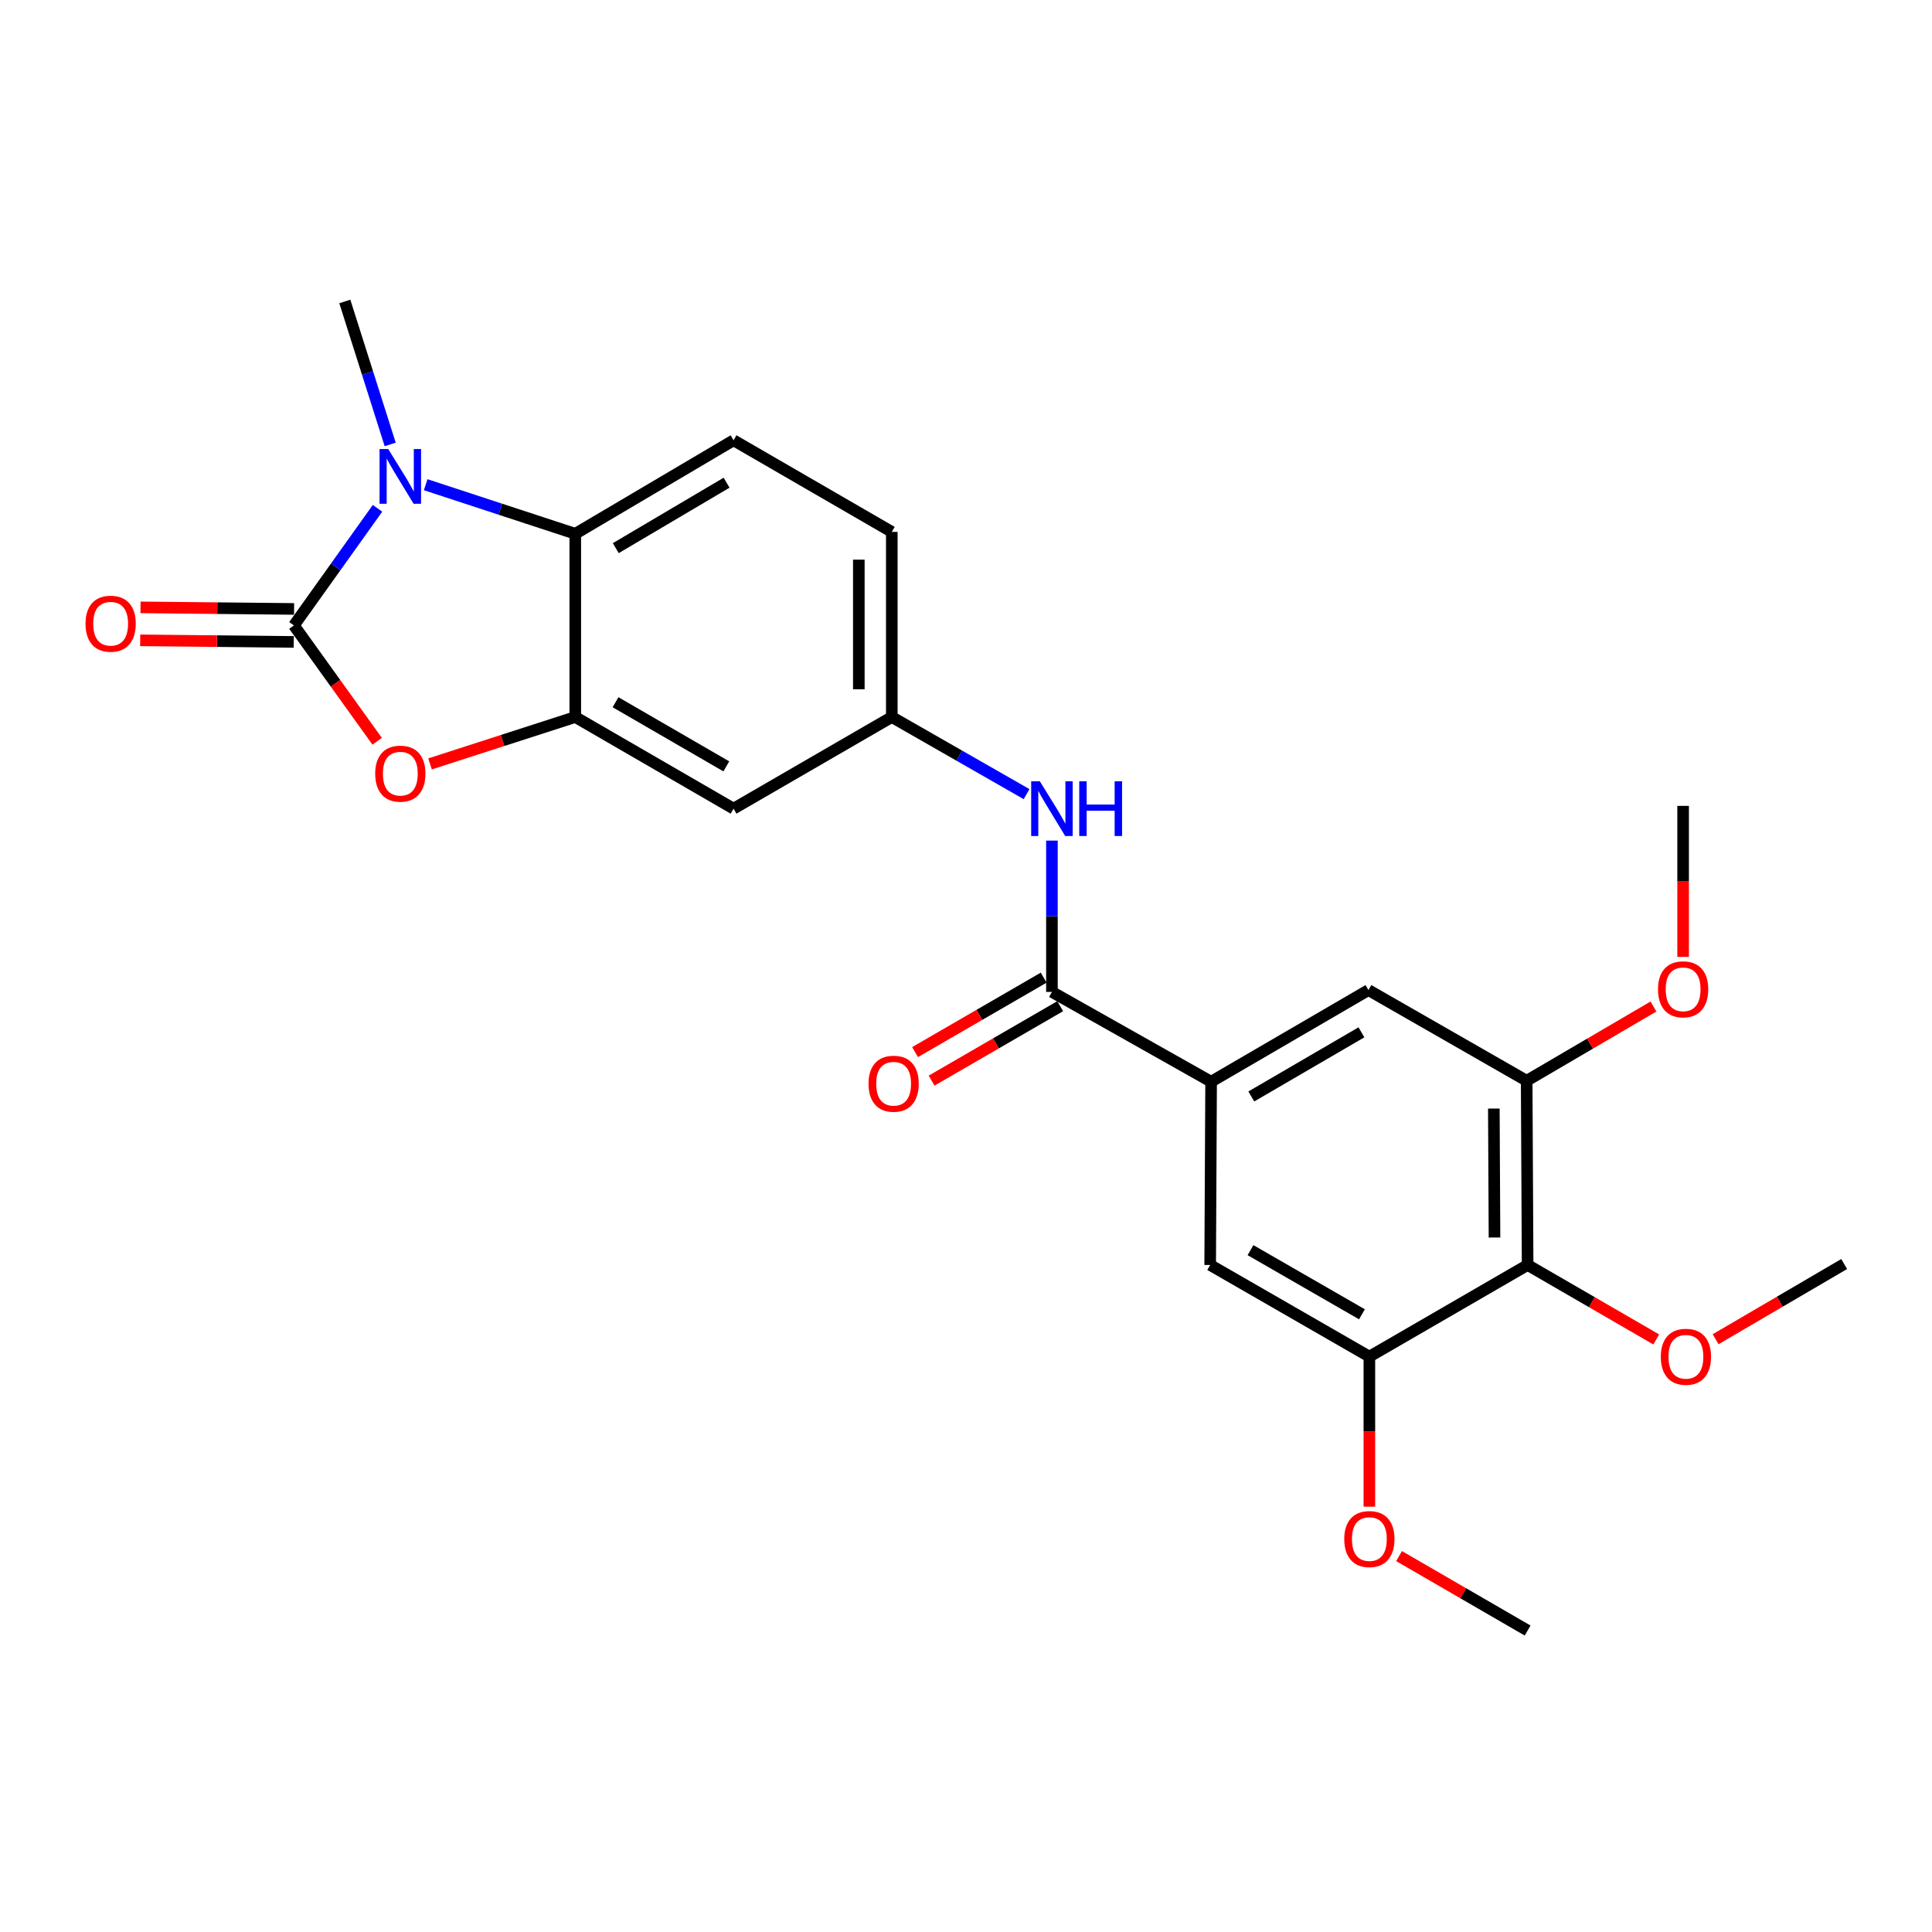 <?xml version='1.0' encoding='iso-8859-1'?>
<svg version='1.1' baseProfile='full'
              xmlns='http://www.w3.org/2000/svg'
                      xmlns:rdkit='http://www.rdkit.org/xml'
                      xmlns:xlink='http://www.w3.org/1999/xlink'
                  xml:space='preserve'
width='1000px' height='1000px' viewBox='0 0 1000 1000'>
<!-- END OF HEADER -->
<rect style='opacity:1.0;fill:#FFFFFF;stroke:none' width='1000' height='1000' x='0' y='0'> </rect>
<path class='bond-0' d='M 152.129,323.717 L 173.766,293.413' style='fill:none;fill-rule:evenodd;stroke:#000000;stroke-width:6px;stroke-linecap:butt;stroke-linejoin:miter;stroke-opacity:1' />
<path class='bond-0' d='M 173.766,293.413 L 195.403,263.109' style='fill:none;fill-rule:evenodd;stroke:#0000FF;stroke-width:6px;stroke-linecap:butt;stroke-linejoin:miter;stroke-opacity:1' />
<path class='bond-1' d='M 152.129,323.717 L 173.675,353.7' style='fill:none;fill-rule:evenodd;stroke:#000000;stroke-width:6px;stroke-linecap:butt;stroke-linejoin:miter;stroke-opacity:1' />
<path class='bond-1' d='M 173.675,353.7 L 195.22,383.683' style='fill:none;fill-rule:evenodd;stroke:#FF0000;stroke-width:6px;stroke-linecap:butt;stroke-linejoin:miter;stroke-opacity:1' />
<path class='bond-14' d='M 152.216,315.185 L 112.473,314.78' style='fill:none;fill-rule:evenodd;stroke:#000000;stroke-width:6px;stroke-linecap:butt;stroke-linejoin:miter;stroke-opacity:1' />
<path class='bond-14' d='M 112.473,314.78 L 72.729,314.375' style='fill:none;fill-rule:evenodd;stroke:#FF0000;stroke-width:6px;stroke-linecap:butt;stroke-linejoin:miter;stroke-opacity:1' />
<path class='bond-14' d='M 152.042,332.25 L 112.299,331.845' style='fill:none;fill-rule:evenodd;stroke:#000000;stroke-width:6px;stroke-linecap:butt;stroke-linejoin:miter;stroke-opacity:1' />
<path class='bond-14' d='M 112.299,331.845 L 72.555,331.44' style='fill:none;fill-rule:evenodd;stroke:#FF0000;stroke-width:6px;stroke-linecap:butt;stroke-linejoin:miter;stroke-opacity:1' />
<path class='bond-3' d='M 220.328,250.884 L 259.044,263.583' style='fill:none;fill-rule:evenodd;stroke:#0000FF;stroke-width:6px;stroke-linecap:butt;stroke-linejoin:miter;stroke-opacity:1' />
<path class='bond-3' d='M 259.044,263.583 L 297.759,276.283' style='fill:none;fill-rule:evenodd;stroke:#000000;stroke-width:6px;stroke-linecap:butt;stroke-linejoin:miter;stroke-opacity:1' />
<path class='bond-19' d='M 201.959,230.044 L 190.218,193.039' style='fill:none;fill-rule:evenodd;stroke:#0000FF;stroke-width:6px;stroke-linecap:butt;stroke-linejoin:miter;stroke-opacity:1' />
<path class='bond-19' d='M 190.218,193.039 L 178.477,156.034' style='fill:none;fill-rule:evenodd;stroke:#000000;stroke-width:6px;stroke-linecap:butt;stroke-linejoin:miter;stroke-opacity:1' />
<path class='bond-2' d='M 222.584,395.399 L 260.172,383.266' style='fill:none;fill-rule:evenodd;stroke:#FF0000;stroke-width:6px;stroke-linecap:butt;stroke-linejoin:miter;stroke-opacity:1' />
<path class='bond-2' d='M 260.172,383.266 L 297.759,371.133' style='fill:none;fill-rule:evenodd;stroke:#000000;stroke-width:6px;stroke-linecap:butt;stroke-linejoin:miter;stroke-opacity:1' />
<path class='bond-10' d='M 297.759,371.133 L 379.686,418.557' style='fill:none;fill-rule:evenodd;stroke:#000000;stroke-width:6px;stroke-linecap:butt;stroke-linejoin:miter;stroke-opacity:1' />
<path class='bond-10' d='M 318.598,363.476 L 375.947,396.674' style='fill:none;fill-rule:evenodd;stroke:#000000;stroke-width:6px;stroke-linecap:butt;stroke-linejoin:miter;stroke-opacity:1' />
<path class='bond-25' d='M 297.759,371.133 L 297.759,276.283' style='fill:none;fill-rule:evenodd;stroke:#000000;stroke-width:6px;stroke-linecap:butt;stroke-linejoin:miter;stroke-opacity:1' />
<path class='bond-13' d='M 297.759,276.283 L 379.686,227.892' style='fill:none;fill-rule:evenodd;stroke:#000000;stroke-width:6px;stroke-linecap:butt;stroke-linejoin:miter;stroke-opacity:1' />
<path class='bond-13' d='M 318.728,283.719 L 376.076,249.845' style='fill:none;fill-rule:evenodd;stroke:#000000;stroke-width:6px;stroke-linecap:butt;stroke-linejoin:miter;stroke-opacity:1' />
<path class='bond-4' d='M 544.477,513.416 L 544.477,474.252' style='fill:none;fill-rule:evenodd;stroke:#000000;stroke-width:6px;stroke-linecap:butt;stroke-linejoin:miter;stroke-opacity:1' />
<path class='bond-4' d='M 544.477,474.252 L 544.477,435.089' style='fill:none;fill-rule:evenodd;stroke:#0000FF;stroke-width:6px;stroke-linecap:butt;stroke-linejoin:miter;stroke-opacity:1' />
<path class='bond-5' d='M 544.477,513.416 L 626.868,559.892' style='fill:none;fill-rule:evenodd;stroke:#000000;stroke-width:6px;stroke-linecap:butt;stroke-linejoin:miter;stroke-opacity:1' />
<path class='bond-16' d='M 540.202,506.031 L 506.918,525.3' style='fill:none;fill-rule:evenodd;stroke:#000000;stroke-width:6px;stroke-linecap:butt;stroke-linejoin:miter;stroke-opacity:1' />
<path class='bond-16' d='M 506.918,525.3 L 473.633,544.569' style='fill:none;fill-rule:evenodd;stroke:#FF0000;stroke-width:6px;stroke-linecap:butt;stroke-linejoin:miter;stroke-opacity:1' />
<path class='bond-16' d='M 548.753,520.801 L 515.468,540.07' style='fill:none;fill-rule:evenodd;stroke:#000000;stroke-width:6px;stroke-linecap:butt;stroke-linejoin:miter;stroke-opacity:1' />
<path class='bond-16' d='M 515.468,540.07 L 482.184,559.338' style='fill:none;fill-rule:evenodd;stroke:#FF0000;stroke-width:6px;stroke-linecap:butt;stroke-linejoin:miter;stroke-opacity:1' />
<path class='bond-11' d='M 626.868,559.892 L 626.385,654.751' style='fill:none;fill-rule:evenodd;stroke:#000000;stroke-width:6px;stroke-linecap:butt;stroke-linejoin:miter;stroke-opacity:1' />
<path class='bond-12' d='M 626.868,559.892 L 708.302,512.468' style='fill:none;fill-rule:evenodd;stroke:#000000;stroke-width:6px;stroke-linecap:butt;stroke-linejoin:miter;stroke-opacity:1' />
<path class='bond-12' d='M 647.672,567.526 L 704.675,534.329' style='fill:none;fill-rule:evenodd;stroke:#000000;stroke-width:6px;stroke-linecap:butt;stroke-linejoin:miter;stroke-opacity:1' />
<path class='bond-6' d='M 790.693,654.751 L 790.2,559.399' style='fill:none;fill-rule:evenodd;stroke:#000000;stroke-width:6px;stroke-linecap:butt;stroke-linejoin:miter;stroke-opacity:1' />
<path class='bond-6' d='M 773.553,640.536 L 773.208,573.79' style='fill:none;fill-rule:evenodd;stroke:#000000;stroke-width:6px;stroke-linecap:butt;stroke-linejoin:miter;stroke-opacity:1' />
<path class='bond-18' d='M 790.693,654.751 L 823.977,674.02' style='fill:none;fill-rule:evenodd;stroke:#000000;stroke-width:6px;stroke-linecap:butt;stroke-linejoin:miter;stroke-opacity:1' />
<path class='bond-18' d='M 823.977,674.02 L 857.262,693.289' style='fill:none;fill-rule:evenodd;stroke:#FF0000;stroke-width:6px;stroke-linecap:butt;stroke-linejoin:miter;stroke-opacity:1' />
<path class='bond-27' d='M 790.693,654.751 L 708.785,702.185' style='fill:none;fill-rule:evenodd;stroke:#000000;stroke-width:6px;stroke-linecap:butt;stroke-linejoin:miter;stroke-opacity:1' />
<path class='bond-7' d='M 708.785,702.185 L 626.385,654.751' style='fill:none;fill-rule:evenodd;stroke:#000000;stroke-width:6px;stroke-linecap:butt;stroke-linejoin:miter;stroke-opacity:1' />
<path class='bond-7' d='M 704.939,680.279 L 647.259,647.076' style='fill:none;fill-rule:evenodd;stroke:#000000;stroke-width:6px;stroke-linecap:butt;stroke-linejoin:miter;stroke-opacity:1' />
<path class='bond-21' d='M 708.785,702.185 L 708.785,741.019' style='fill:none;fill-rule:evenodd;stroke:#000000;stroke-width:6px;stroke-linecap:butt;stroke-linejoin:miter;stroke-opacity:1' />
<path class='bond-21' d='M 708.785,741.019 L 708.785,779.853' style='fill:none;fill-rule:evenodd;stroke:#FF0000;stroke-width:6px;stroke-linecap:butt;stroke-linejoin:miter;stroke-opacity:1' />
<path class='bond-8' d='M 790.2,559.399 L 708.302,512.468' style='fill:none;fill-rule:evenodd;stroke:#000000;stroke-width:6px;stroke-linecap:butt;stroke-linejoin:miter;stroke-opacity:1' />
<path class='bond-20' d='M 790.2,559.399 L 823.016,540.184' style='fill:none;fill-rule:evenodd;stroke:#000000;stroke-width:6px;stroke-linecap:butt;stroke-linejoin:miter;stroke-opacity:1' />
<path class='bond-20' d='M 823.016,540.184 L 855.832,520.97' style='fill:none;fill-rule:evenodd;stroke:#FF0000;stroke-width:6px;stroke-linecap:butt;stroke-linejoin:miter;stroke-opacity:1' />
<path class='bond-9' d='M 531.35,411.046 L 496.472,391.089' style='fill:none;fill-rule:evenodd;stroke:#0000FF;stroke-width:6px;stroke-linecap:butt;stroke-linejoin:miter;stroke-opacity:1' />
<path class='bond-9' d='M 496.472,391.089 L 461.593,371.133' style='fill:none;fill-rule:evenodd;stroke:#000000;stroke-width:6px;stroke-linecap:butt;stroke-linejoin:miter;stroke-opacity:1' />
<path class='bond-15' d='M 379.686,418.557 L 461.593,371.133' style='fill:none;fill-rule:evenodd;stroke:#000000;stroke-width:6px;stroke-linecap:butt;stroke-linejoin:miter;stroke-opacity:1' />
<path class='bond-17' d='M 379.686,227.892 L 461.593,275.307' style='fill:none;fill-rule:evenodd;stroke:#000000;stroke-width:6px;stroke-linecap:butt;stroke-linejoin:miter;stroke-opacity:1' />
<path class='bond-26' d='M 461.593,371.133 L 461.593,275.307' style='fill:none;fill-rule:evenodd;stroke:#000000;stroke-width:6px;stroke-linecap:butt;stroke-linejoin:miter;stroke-opacity:1' />
<path class='bond-26' d='M 444.527,356.759 L 444.527,289.681' style='fill:none;fill-rule:evenodd;stroke:#000000;stroke-width:6px;stroke-linecap:butt;stroke-linejoin:miter;stroke-opacity:1' />
<path class='bond-22' d='M 888.001,693.191 L 921.273,673.724' style='fill:none;fill-rule:evenodd;stroke:#FF0000;stroke-width:6px;stroke-linecap:butt;stroke-linejoin:miter;stroke-opacity:1' />
<path class='bond-22' d='M 921.273,673.724 L 954.545,654.258' style='fill:none;fill-rule:evenodd;stroke:#000000;stroke-width:6px;stroke-linecap:butt;stroke-linejoin:miter;stroke-opacity:1' />
<path class='bond-23' d='M 871.178,495.293 L 871.178,456.209' style='fill:none;fill-rule:evenodd;stroke:#FF0000;stroke-width:6px;stroke-linecap:butt;stroke-linejoin:miter;stroke-opacity:1' />
<path class='bond-23' d='M 871.178,456.209 L 871.178,417.125' style='fill:none;fill-rule:evenodd;stroke:#000000;stroke-width:6px;stroke-linecap:butt;stroke-linejoin:miter;stroke-opacity:1' />
<path class='bond-24' d='M 724.151,805.431 L 757.422,824.698' style='fill:none;fill-rule:evenodd;stroke:#FF0000;stroke-width:6px;stroke-linecap:butt;stroke-linejoin:miter;stroke-opacity:1' />
<path class='bond-24' d='M 757.422,824.698 L 790.693,843.966' style='fill:none;fill-rule:evenodd;stroke:#000000;stroke-width:6px;stroke-linecap:butt;stroke-linejoin:miter;stroke-opacity:1' />
<path  class='atom-1' d='M 200.945 232.419
L 210.225 247.419
Q 211.145 248.899, 212.625 251.579
Q 214.105 254.259, 214.185 254.419
L 214.185 232.419
L 217.945 232.419
L 217.945 260.739
L 214.065 260.739
L 204.105 244.339
Q 202.945 242.419, 201.705 240.219
Q 200.505 238.019, 200.145 237.339
L 200.145 260.739
L 196.465 260.739
L 196.465 232.419
L 200.945 232.419
' fill='#0000FF'/>
<path  class='atom-2' d='M 194.205 400.443
Q 194.205 393.643, 197.565 389.843
Q 200.925 386.043, 207.205 386.043
Q 213.485 386.043, 216.845 389.843
Q 220.205 393.643, 220.205 400.443
Q 220.205 407.323, 216.805 411.243
Q 213.405 415.123, 207.205 415.123
Q 200.965 415.123, 197.565 411.243
Q 194.205 407.363, 194.205 400.443
M 207.205 411.923
Q 211.525 411.923, 213.845 409.043
Q 216.205 406.123, 216.205 400.443
Q 216.205 394.883, 213.845 392.083
Q 211.525 389.243, 207.205 389.243
Q 202.885 389.243, 200.525 392.043
Q 198.205 394.843, 198.205 400.443
Q 198.205 406.163, 200.525 409.043
Q 202.885 411.923, 207.205 411.923
' fill='#FF0000'/>
<path  class='atom-10' d='M 538.217 404.397
L 547.497 419.397
Q 548.417 420.877, 549.897 423.557
Q 551.377 426.237, 551.457 426.397
L 551.457 404.397
L 555.217 404.397
L 555.217 432.717
L 551.337 432.717
L 541.377 416.317
Q 540.217 414.397, 538.977 412.197
Q 537.777 409.997, 537.417 409.317
L 537.417 432.717
L 533.737 432.717
L 533.737 404.397
L 538.217 404.397
' fill='#0000FF'/>
<path  class='atom-10' d='M 558.617 404.397
L 562.457 404.397
L 562.457 416.437
L 576.937 416.437
L 576.937 404.397
L 580.777 404.397
L 580.777 432.717
L 576.937 432.717
L 576.937 419.637
L 562.457 419.637
L 562.457 432.717
L 558.617 432.717
L 558.617 404.397
' fill='#0000FF'/>
<path  class='atom-15' d='M 44.271 322.83
Q 44.271 316.03, 47.631 312.23
Q 50.991 308.43, 57.271 308.43
Q 63.551 308.43, 66.911 312.23
Q 70.271 316.03, 70.271 322.83
Q 70.271 329.71, 66.871 333.63
Q 63.471 337.51, 57.271 337.51
Q 51.031 337.51, 47.631 333.63
Q 44.271 329.75, 44.271 322.83
M 57.271 334.31
Q 61.591 334.31, 63.911 331.43
Q 66.271 328.51, 66.271 322.83
Q 66.271 317.27, 63.911 314.47
Q 61.591 311.63, 57.271 311.63
Q 52.951 311.63, 50.591 314.43
Q 48.271 317.23, 48.271 322.83
Q 48.271 328.55, 50.591 331.43
Q 52.951 334.31, 57.271 334.31
' fill='#FF0000'/>
<path  class='atom-17' d='M 449.541 560.93
Q 449.541 554.13, 452.901 550.33
Q 456.261 546.53, 462.541 546.53
Q 468.821 546.53, 472.181 550.33
Q 475.541 554.13, 475.541 560.93
Q 475.541 567.81, 472.141 571.73
Q 468.741 575.61, 462.541 575.61
Q 456.301 575.61, 452.901 571.73
Q 449.541 567.85, 449.541 560.93
M 462.541 572.41
Q 466.861 572.41, 469.181 569.53
Q 471.541 566.61, 471.541 560.93
Q 471.541 555.37, 469.181 552.57
Q 466.861 549.73, 462.541 549.73
Q 458.221 549.73, 455.861 552.53
Q 453.541 555.33, 453.541 560.93
Q 453.541 566.65, 455.861 569.53
Q 458.221 572.41, 462.541 572.41
' fill='#FF0000'/>
<path  class='atom-19' d='M 859.629 702.265
Q 859.629 695.465, 862.989 691.665
Q 866.349 687.865, 872.629 687.865
Q 878.909 687.865, 882.269 691.665
Q 885.629 695.465, 885.629 702.265
Q 885.629 709.145, 882.229 713.065
Q 878.829 716.945, 872.629 716.945
Q 866.389 716.945, 862.989 713.065
Q 859.629 709.185, 859.629 702.265
M 872.629 713.745
Q 876.949 713.745, 879.269 710.865
Q 881.629 707.945, 881.629 702.265
Q 881.629 696.705, 879.269 693.905
Q 876.949 691.065, 872.629 691.065
Q 868.309 691.065, 865.949 693.865
Q 863.629 696.665, 863.629 702.265
Q 863.629 707.985, 865.949 710.865
Q 868.309 713.745, 872.629 713.745
' fill='#FF0000'/>
<path  class='atom-21' d='M 858.178 512.064
Q 858.178 505.264, 861.538 501.464
Q 864.898 497.664, 871.178 497.664
Q 877.458 497.664, 880.818 501.464
Q 884.178 505.264, 884.178 512.064
Q 884.178 518.944, 880.778 522.864
Q 877.378 526.744, 871.178 526.744
Q 864.938 526.744, 861.538 522.864
Q 858.178 518.984, 858.178 512.064
M 871.178 523.544
Q 875.498 523.544, 877.818 520.664
Q 880.178 517.744, 880.178 512.064
Q 880.178 506.504, 877.818 503.704
Q 875.498 500.864, 871.178 500.864
Q 866.858 500.864, 864.498 503.664
Q 862.178 506.464, 862.178 512.064
Q 862.178 517.784, 864.498 520.664
Q 866.858 523.544, 871.178 523.544
' fill='#FF0000'/>
<path  class='atom-22' d='M 695.785 796.612
Q 695.785 789.812, 699.145 786.012
Q 702.505 782.212, 708.785 782.212
Q 715.065 782.212, 718.425 786.012
Q 721.785 789.812, 721.785 796.612
Q 721.785 803.492, 718.385 807.412
Q 714.985 811.292, 708.785 811.292
Q 702.545 811.292, 699.145 807.412
Q 695.785 803.532, 695.785 796.612
M 708.785 808.092
Q 713.105 808.092, 715.425 805.212
Q 717.785 802.292, 717.785 796.612
Q 717.785 791.052, 715.425 788.252
Q 713.105 785.412, 708.785 785.412
Q 704.465 785.412, 702.105 788.212
Q 699.785 791.012, 699.785 796.612
Q 699.785 802.332, 702.105 805.212
Q 704.465 808.092, 708.785 808.092
' fill='#FF0000'/>
</svg>
